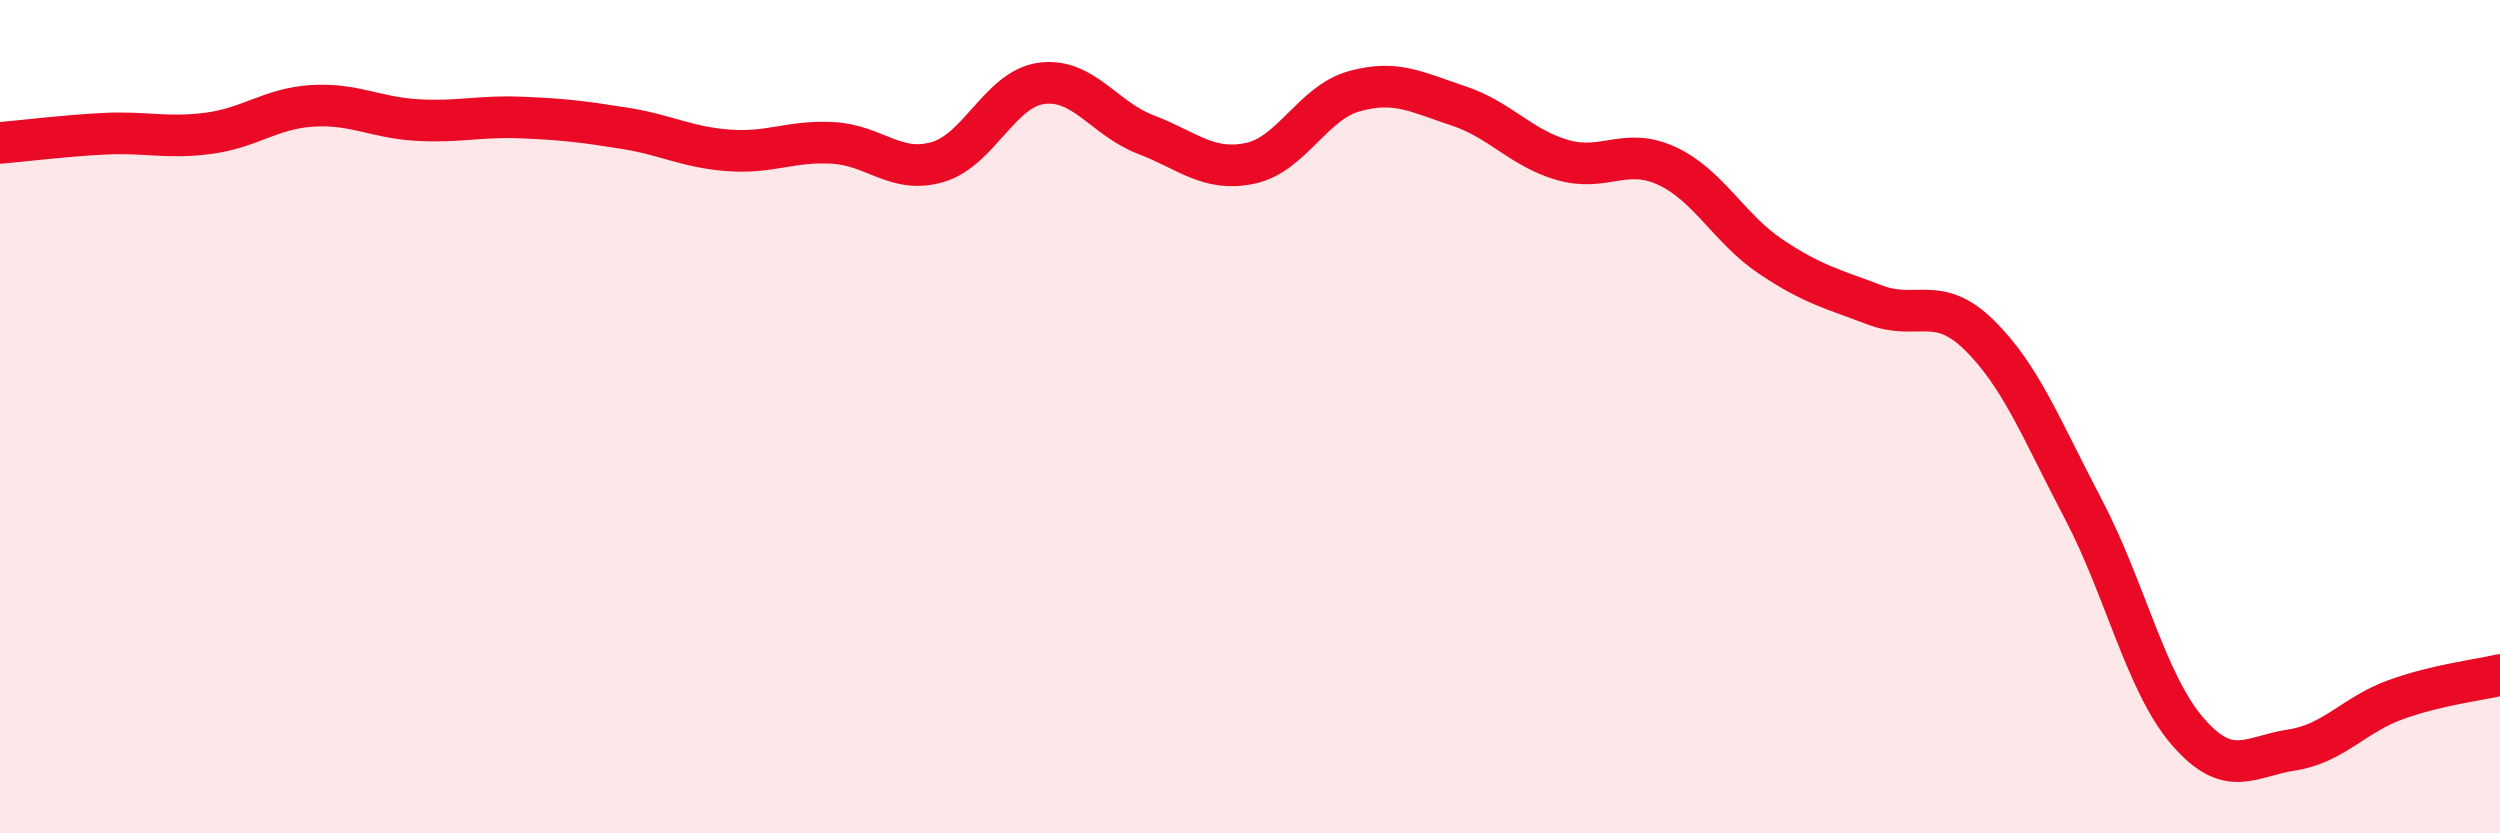 
    <svg width="60" height="20" viewBox="0 0 60 20" xmlns="http://www.w3.org/2000/svg">
      <path
        d="M 0,3.43 C 0.5,3.39 1.5,3.26 2.5,3.21 C 3.5,3.16 4,3.33 5,3.2 C 6,3.07 6.5,2.6 7.5,2.54 C 8.5,2.48 9,2.82 10,2.88 C 11,2.94 11.5,2.78 12.5,2.82 C 13.5,2.86 14,2.92 15,3.08 C 16,3.24 16.5,3.54 17.5,3.61 C 18.5,3.68 19,3.37 20,3.43 C 21,3.49 21.5,4.18 22.5,3.89 C 23.5,3.6 24,2.13 25,2 C 26,1.87 26.5,2.85 27.5,3.23 C 28.5,3.61 29,4.13 30,3.92 C 31,3.71 31.5,2.47 32.5,2.19 C 33.5,1.91 34,2.21 35,2.54 C 36,2.87 36.5,3.55 37.5,3.84 C 38.5,4.13 39,3.52 40,3.98 C 41,4.44 41.5,5.49 42.5,6.16 C 43.5,6.83 44,6.94 45,7.32 C 46,7.7 46.5,7.06 47.5,8.04 C 48.5,9.02 49,10.32 50,12.22 C 51,14.12 51.5,16.39 52.5,17.55 C 53.5,18.71 54,18.15 55,18 C 56,17.85 56.5,17.15 57.5,16.79 C 58.5,16.43 59.5,16.32 60,16.2L60 20L0 20Z"
        fill="#EB0A25"
        opacity="0.1"
        stroke-linecap="round"
        stroke-linejoin="round"
      />
      <path
        d="M 0,3.43 C 0.5,3.39 1.5,3.26 2.5,3.21 C 3.5,3.16 4,3.33 5,3.2 C 6,3.07 6.5,2.6 7.5,2.54 C 8.5,2.48 9,2.82 10,2.88 C 11,2.94 11.5,2.78 12.5,2.82 C 13.5,2.86 14,2.92 15,3.08 C 16,3.24 16.5,3.54 17.5,3.61 C 18.5,3.68 19,3.37 20,3.43 C 21,3.49 21.5,4.18 22.5,3.89 C 23.5,3.6 24,2.13 25,2 C 26,1.87 26.5,2.85 27.5,3.23 C 28.5,3.61 29,4.13 30,3.92 C 31,3.71 31.5,2.47 32.5,2.19 C 33.5,1.91 34,2.21 35,2.54 C 36,2.87 36.5,3.55 37.5,3.84 C 38.5,4.13 39,3.52 40,3.98 C 41,4.44 41.5,5.49 42.5,6.16 C 43.5,6.83 44,6.94 45,7.32 C 46,7.7 46.5,7.06 47.5,8.04 C 48.5,9.02 49,10.32 50,12.22 C 51,14.12 51.5,16.39 52.5,17.55 C 53.5,18.71 54,18.15 55,18 C 56,17.85 56.5,17.15 57.5,16.79 C 58.5,16.43 59.5,16.32 60,16.2"
        stroke="#EB0A25"
        stroke-width="1"
        fill="none"
        stroke-linecap="round"
        stroke-linejoin="round"
      />
    </svg>
  